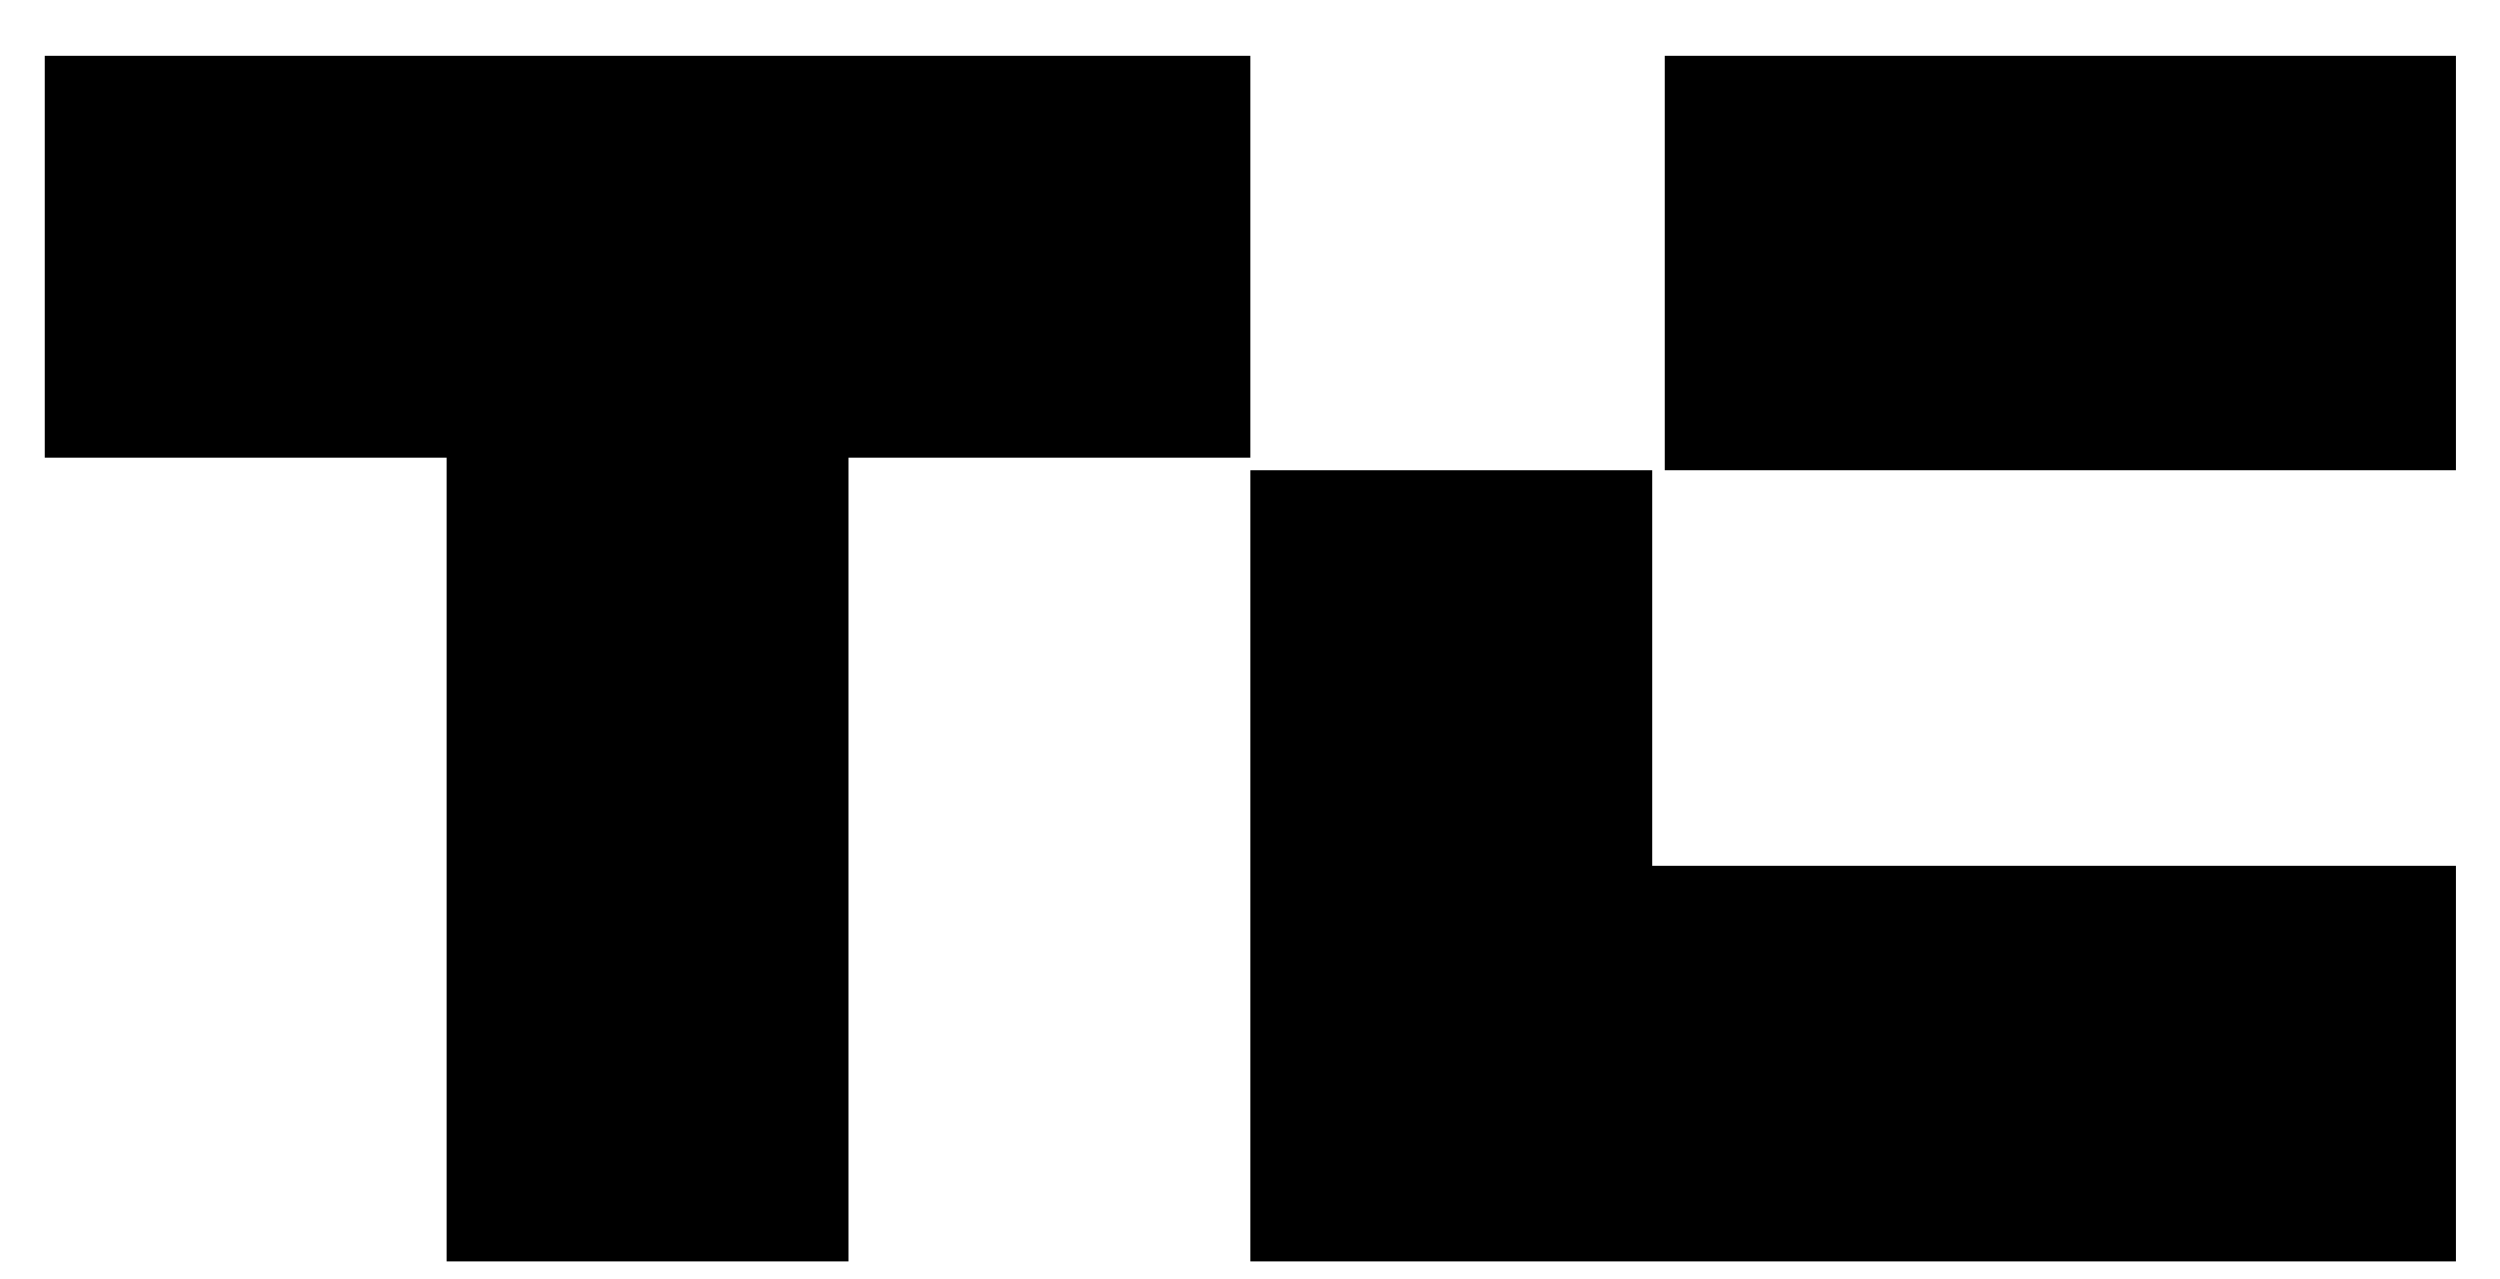 <?xml version="1.0" encoding="UTF-8"?>
<svg width="43px" height="22px" viewBox="0 0 43 22" version="1.1" xmlns="http://www.w3.org/2000/svg" xmlns:xlink="http://www.w3.org/1999/xlink">
    <title>TechCrunch_logo</title>
    <g id="PWA---MVP" stroke="none" stroke-width="1" fill="none" fill-rule="evenodd">
        <g id="DESKTOP-Onboarding-1" transform="translate(-408, -582)" fill="#000000" fill-rule="nonzero">
            <g id="Group-2" transform="translate(313, 570)">
                <g id="techcrunch" transform="translate(82, 0)">
                    <g id="TechCrunch_logo" transform="translate(13.77, 12.96)">
                        <polygon id="Path" points="20.736 0 20.736 6.912 13.824 6.912 13.824 20.736 6.912 20.736 6.912 6.912 0 6.912 0 0"></polygon>
                        <rect id="Rectangle" x="27.864" y="0" width="13.608" height="7.128"></rect>
                        <polygon id="Path" points="41.472 13.932 41.472 20.736 20.736 20.736 20.736 7.128 27.648 7.128 27.648 13.932"></polygon>
                    </g>
                </g>
            </g>
        </g>
    </g>
</svg>